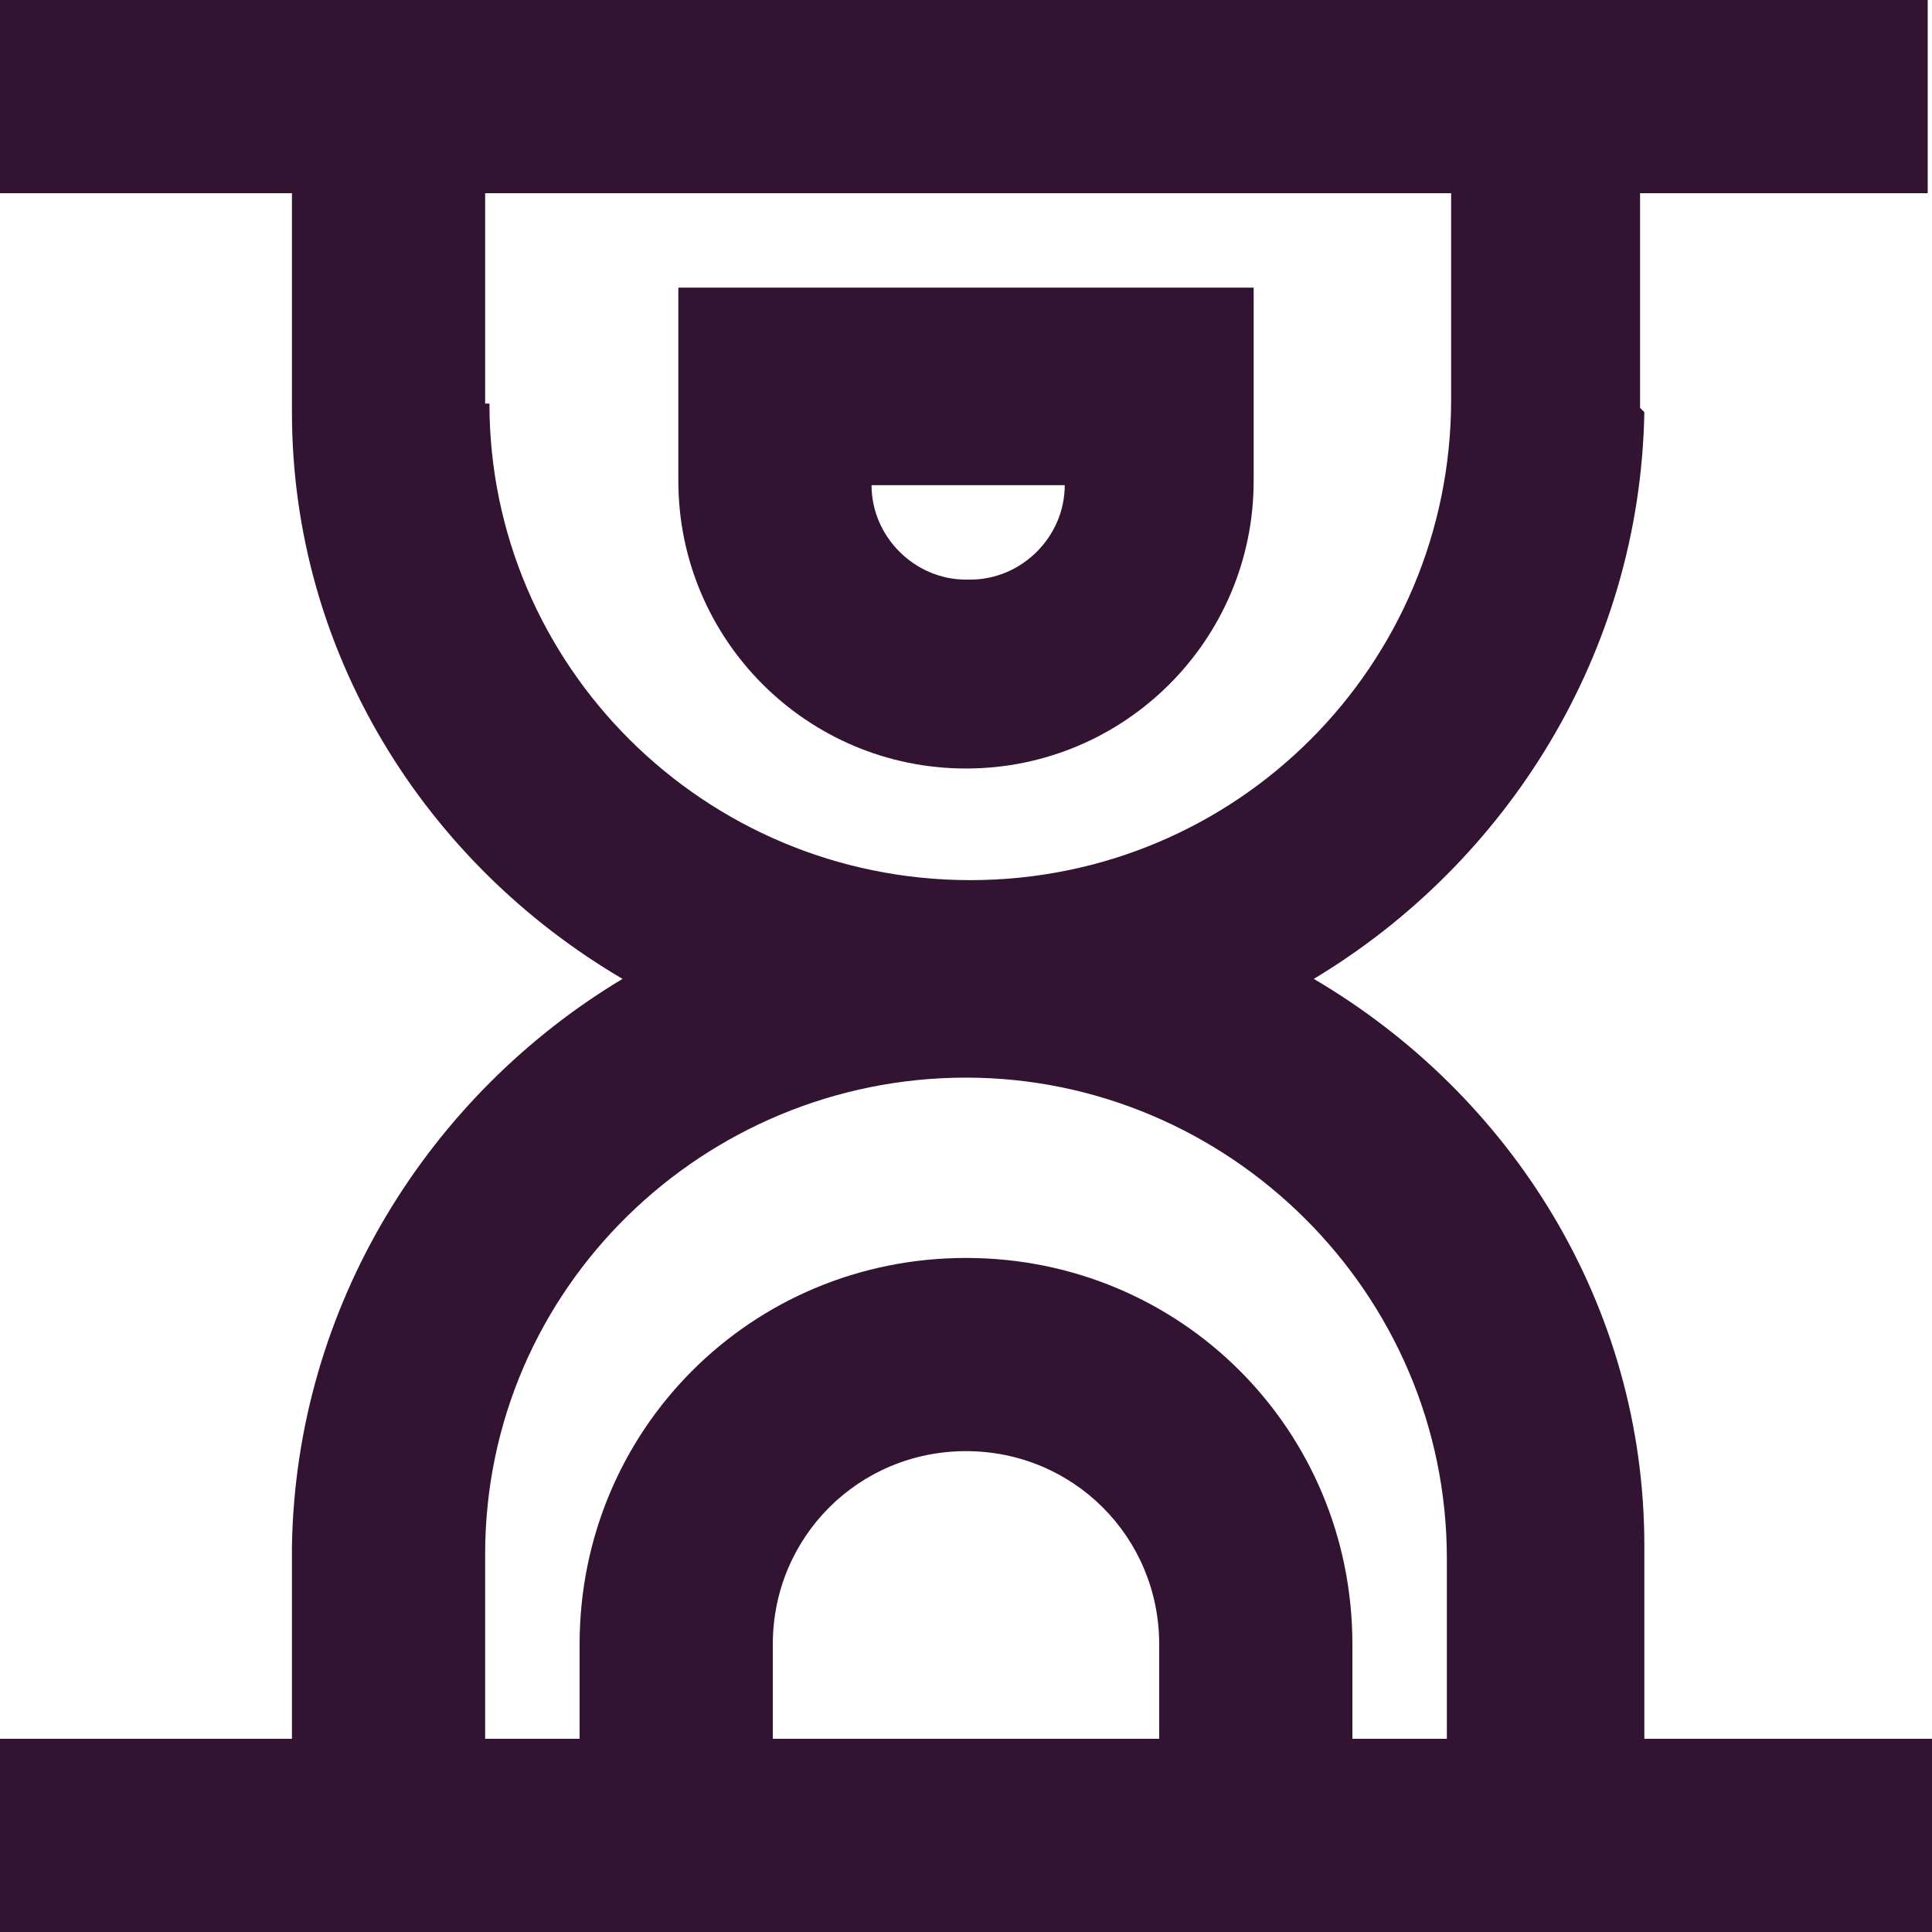 <?xml version="1.0" encoding="UTF-8"?><svg id="Layer_1" xmlns="http://www.w3.org/2000/svg" width="45" height="45" viewBox="0 0 45 45"><path d="M38.2,9.5h0v-5h6.7V0H0v4.5h6.8v4.8h0s0,0,0,.1v.2h0c0,5.6,3.1,10.5,7.7,13.2-4.5,2.7-7.6,7.6-7.7,13.2h0v.2s0,0,0,.1h0v4.2H0v4.5h45v-4.5h-6.7v-4.5h0c0-5.6-3.1-10.5-7.7-13.2,4.5-2.7,7.6-7.6,7.7-13.2M27,40.5h-9v-2.2c0-2.5,2-4.5,4.5-4.5s4.5,2,4.5,4.5v2.2ZM33.7,36.3v4.2h-2.2v-2.2c0-5-4-9-9-9s-9,4-9,9v2.2h-2.2v-4.3c0-6.2,5.1-11.1,11.2-11.1s11.2,5,11.2,11.2M11.3,9.4v-4.9h22.5v4.8c0,6.2-5,11.2-11.2,11.2s-11.2-5-11.2-11.1" fill="#321432"/><path d="M27,6.7h-9s-2.2,0-2.2,0v4.5c0,3.7,3,6.7,6.7,6.7s6.7-3,6.7-6.7v-4.5h-2.2ZM22.5,13.5c-1.2,0-2.2-1-2.2-2.2h4.5c0,1.2-1,2.2-2.2,2.2" fill="#321432"/></svg>